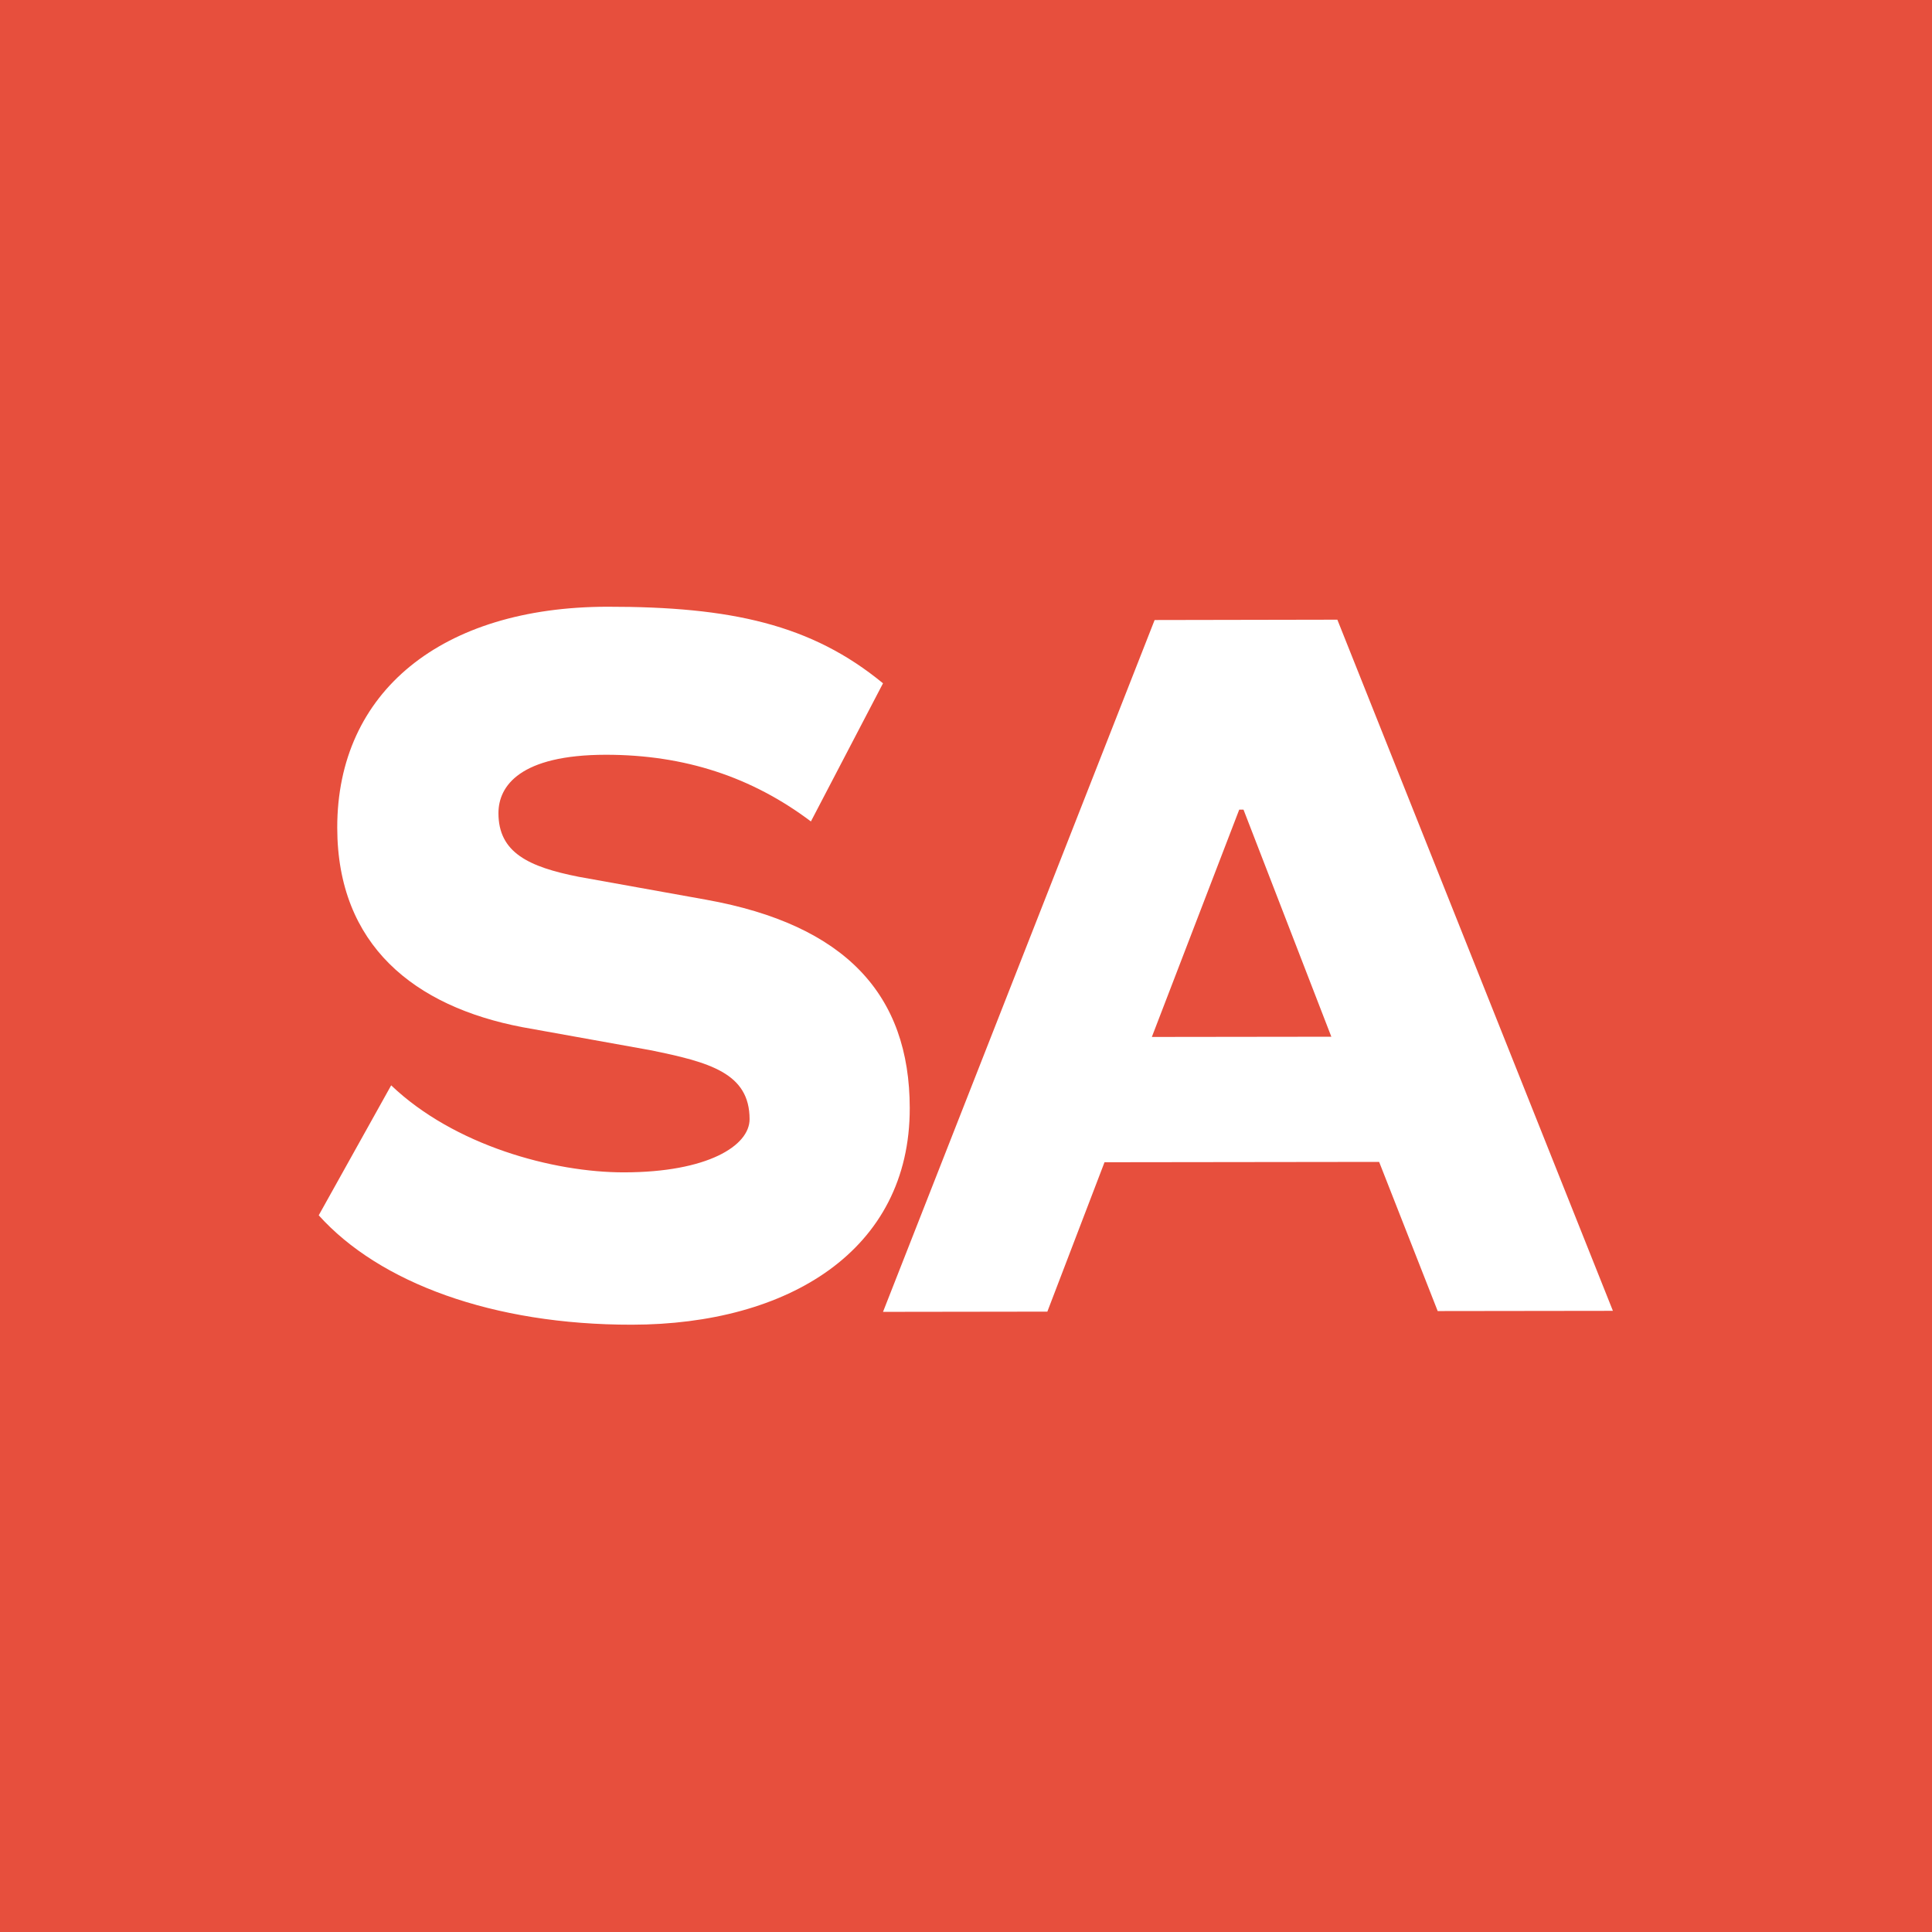 <svg xmlns="http://www.w3.org/2000/svg" viewBox="0 0 100 100">
  <rect x="0" y="0" width="100" height="100" fill="#333333" stroke="none"/>
  <path fill="#e74f3d" d="M0 0h152.93v158.1H0z" transform="scale(.654 .633)"/>
  <path fill="#ffffff" d="M108.58 48.59l23.81 60.84-15.14.02-5.06-13.13-23.73.03-4.94 13.15-14.2.02 23.47-60.9 15.79-.03zM92.55 85.32l15.51-.02-7.59-19.99h-.37l-7.55 20.01zM26.82 89.58c5.44 5.29 14.01 7.67 20.13 7.66 7.21-.01 10.84-2.34 10.84-4.68 0-4.06-3.46-5.02-8.6-6.08l-11.03-2.02c-9.35-1.82-15.99-7.23-16-17.56-.01-11.98 9.04-19.43 23.34-19.45 10.67-.01 17.63 1.55 23.82 6.74l-6.23 12.16c-5.1-3.91-10.9-5.87-17.72-5.87-7.41.01-9.28 2.74-9.28 5.14 0 3.48 2.62 4.73 6.92 5.6l11.03 2.02c12.06 2.21 17.58 8.38 17.59 18.34.02 12.56-10.54 19.05-23.99 19.07-12.06.02-21.86-3.71-27.08-9.63l6.26-11.44z" transform="matrix(.599 0 0 .588 4.182 3.504)"/>
</svg>
